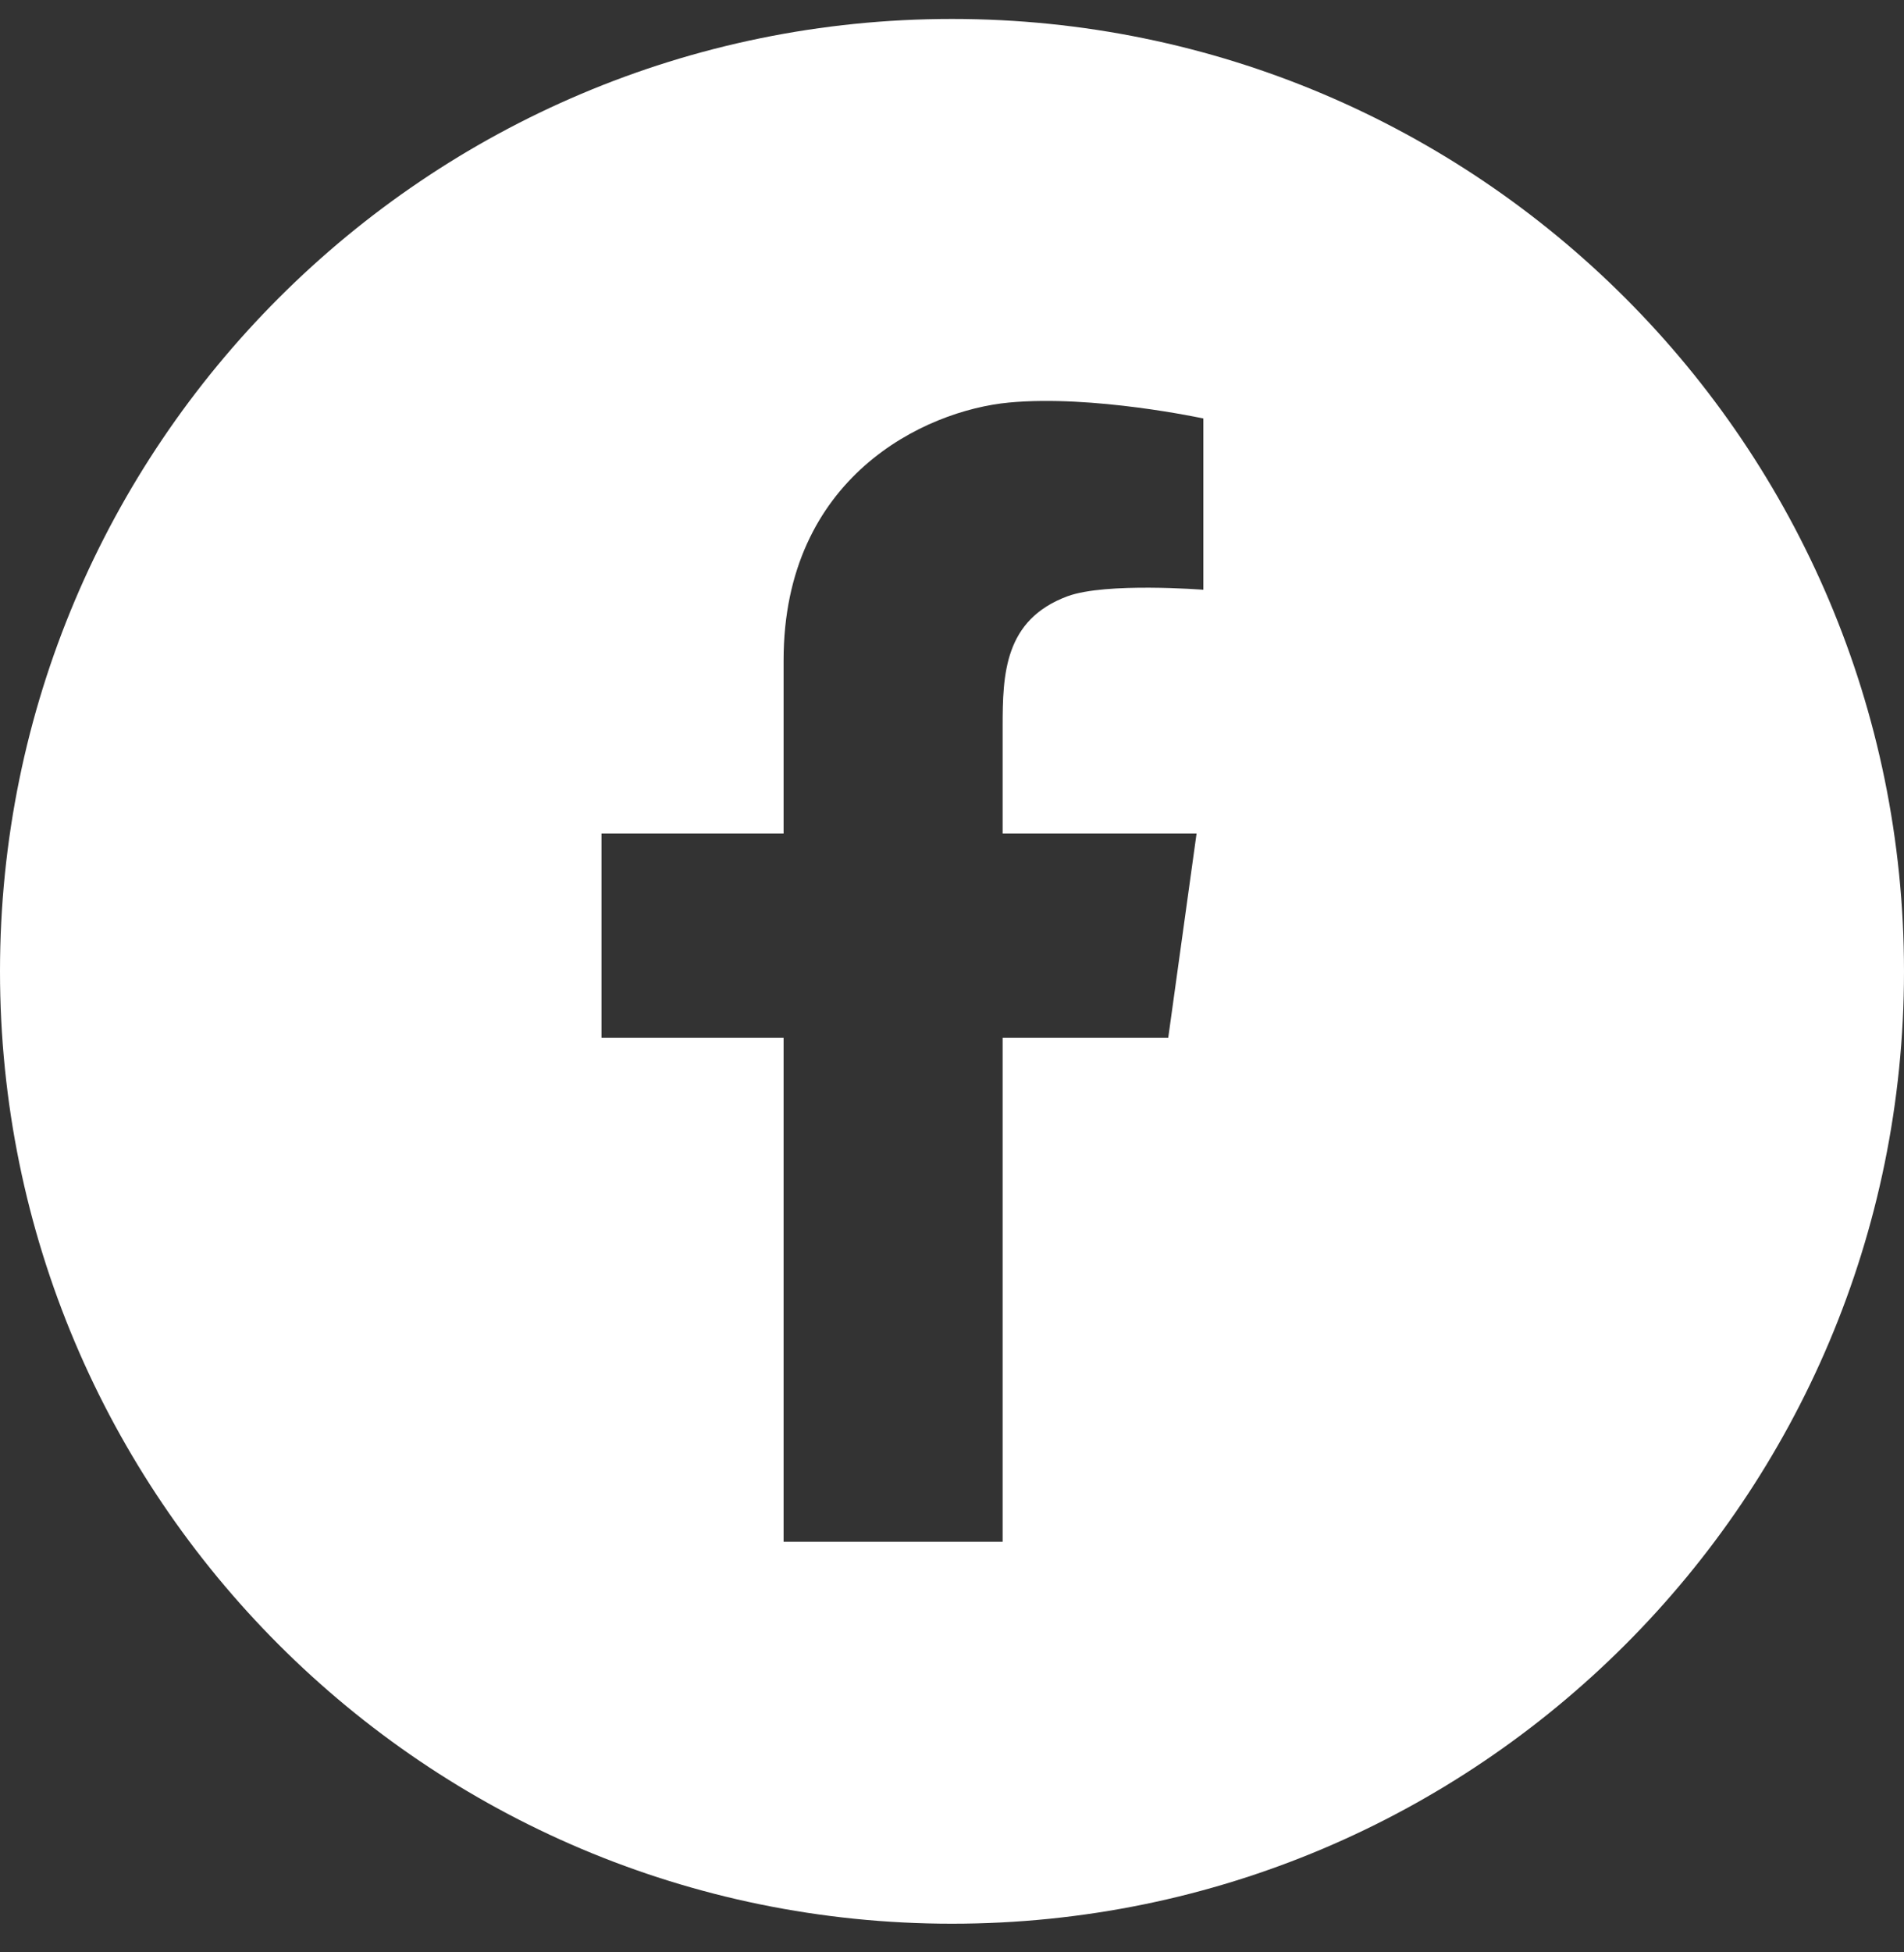 <svg width="40" height="41" viewBox="0 0 40 41" fill="none" xmlns="http://www.w3.org/2000/svg">
<rect x="0" y="0" width="40" height="41" fill="#333333" stroke="none"/>
<path d="M20 0.398C8.954 0.398 0 9.353 0 20.398C0 31.444 8.954 40.398 20 40.398C31.046 40.398 40 31.444 40 20.398C40 9.353 31.046 0.398 20 0.398ZM25.28 12.385C25.28 12.385 23.234 12.224 22.428 12.521C21.095 13.014 21.064 14.165 21.064 15.262V17.504H25.138L24.543 21.792H21.064V32.378H16.462V21.792H12.636V17.504H16.462V13.867C16.462 10.016 19.427 8.621 21.194 8.454C22.961 8.286 25.28 8.788 25.28 8.788V12.385Z" fill="white"/>
</svg>
